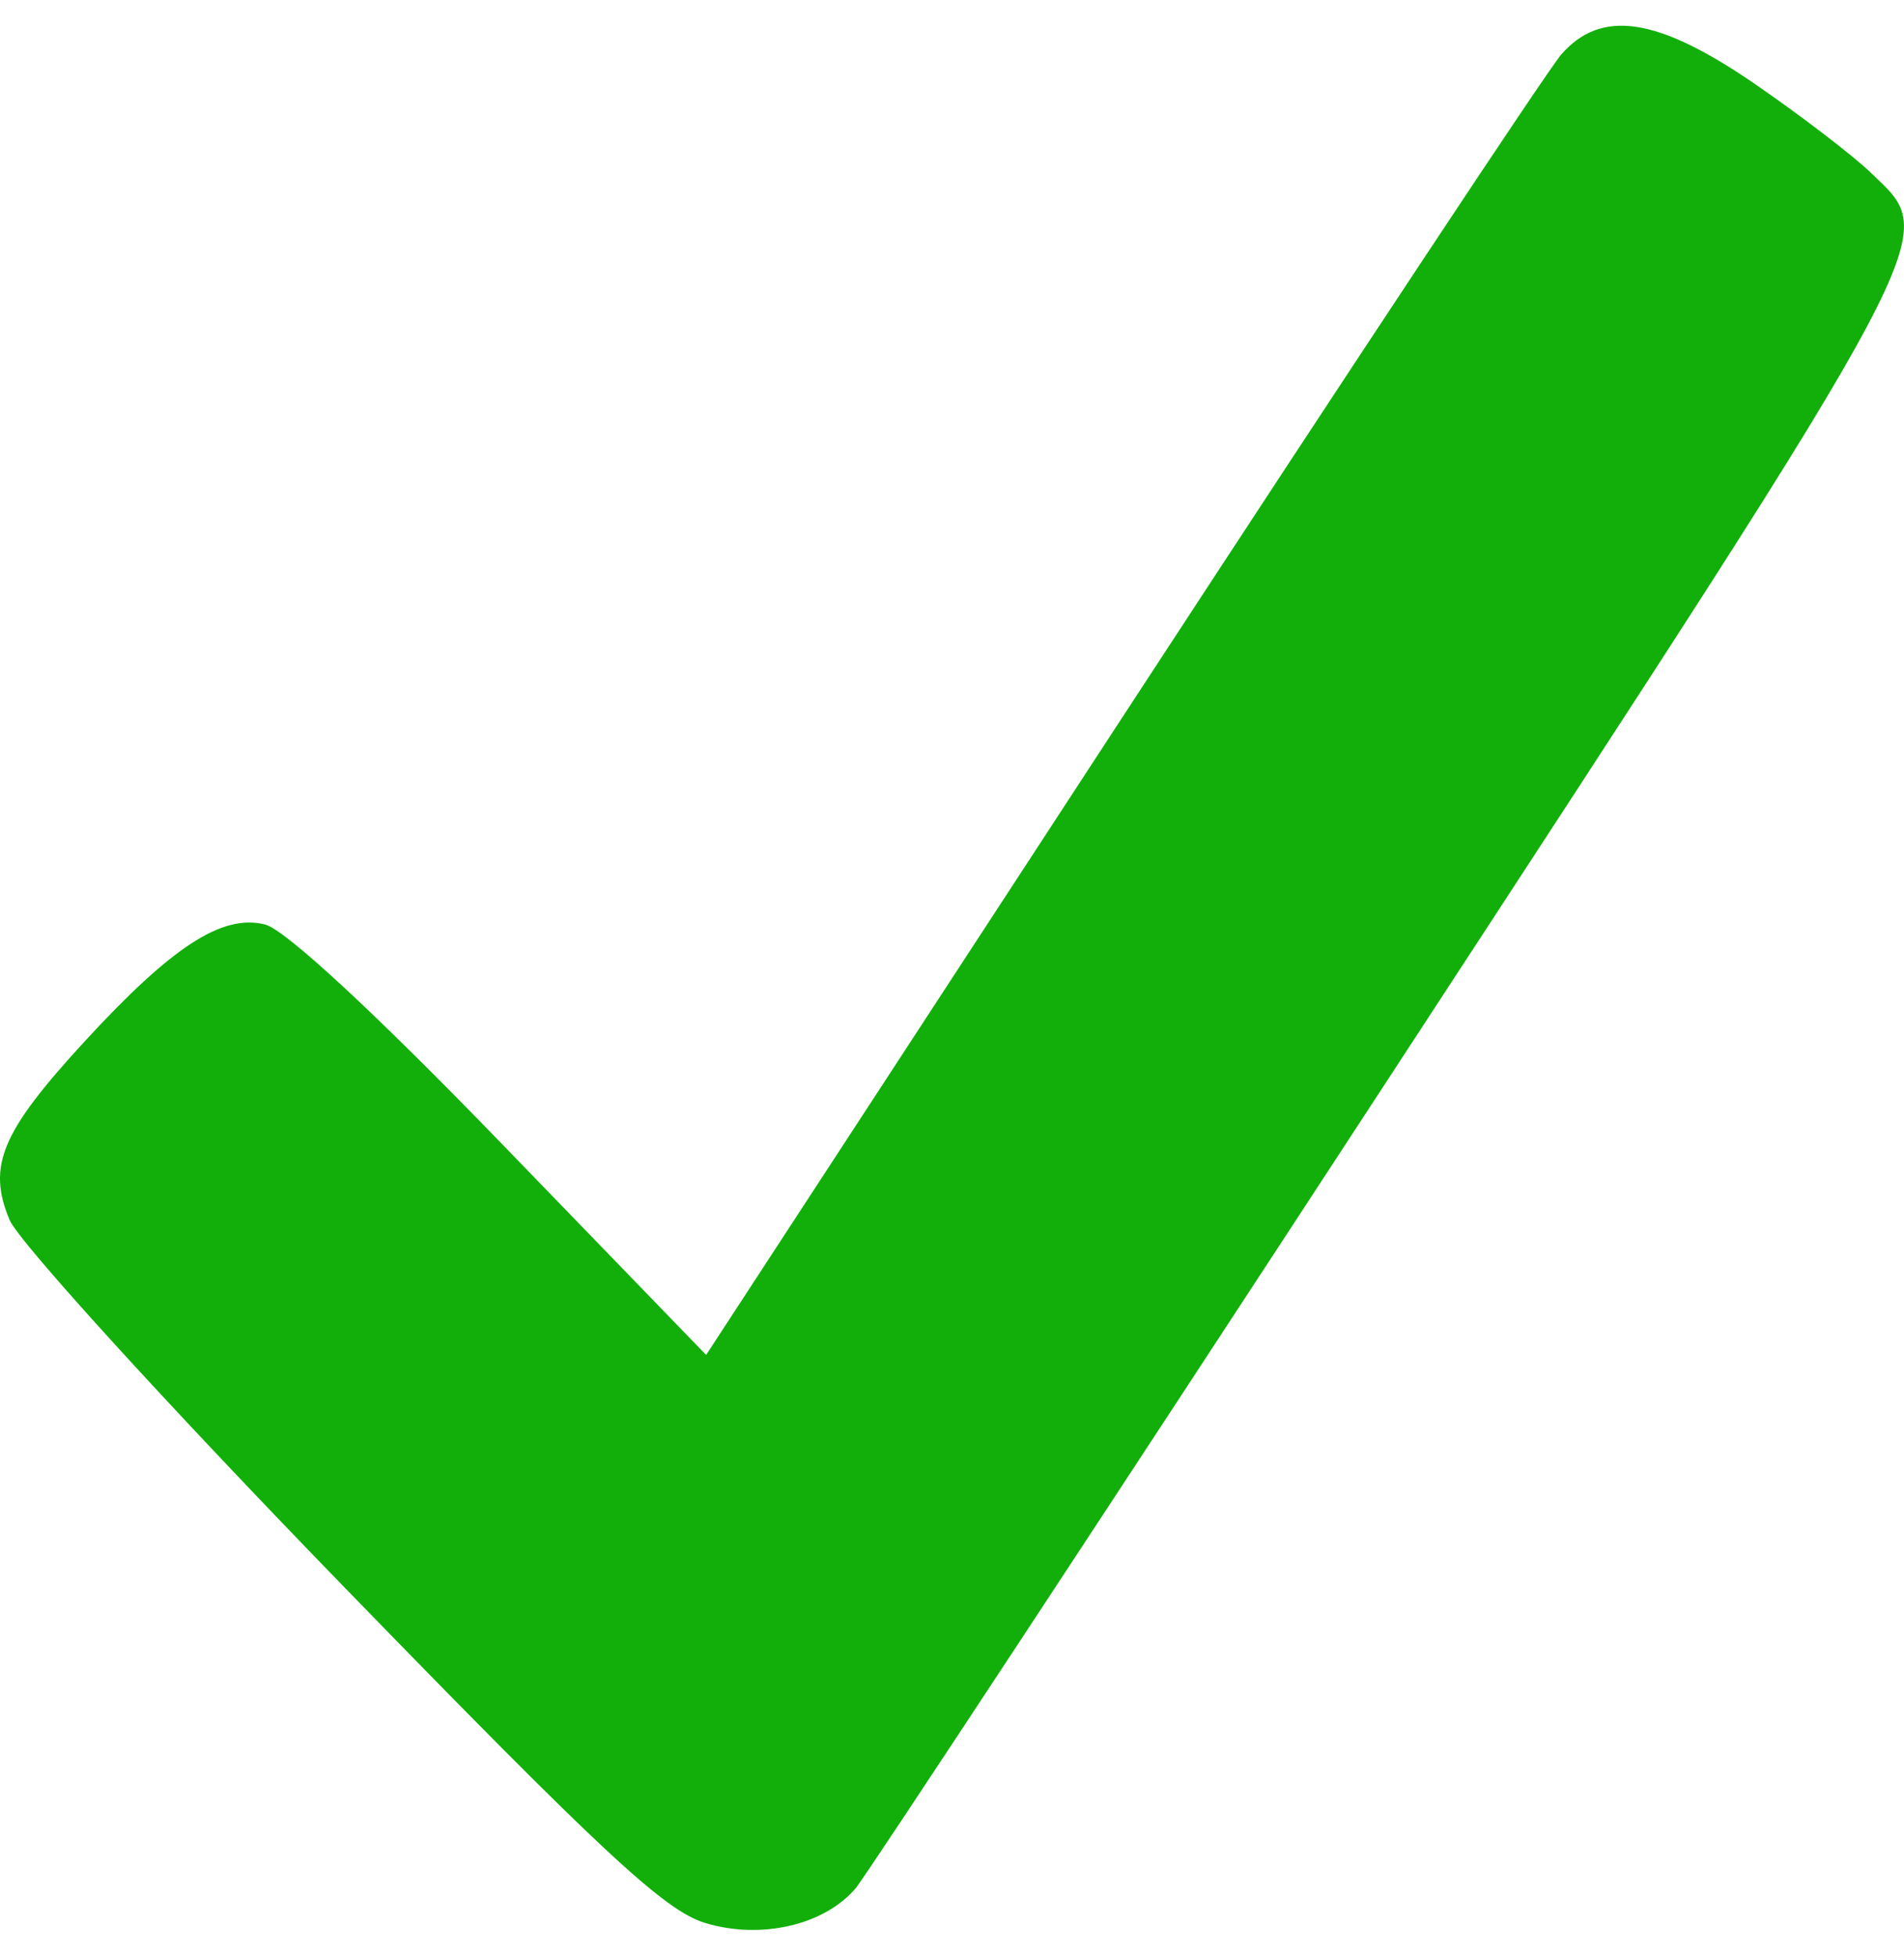 <?xml version="1.0" encoding="UTF-8"?> <svg xmlns="http://www.w3.org/2000/svg" width="37" height="38" viewBox="0 0 37 38" fill="none"> <path fill-rule="evenodd" clip-rule="evenodd" d="M30.34 1.058C30.08 1.356 26.234 7.164 21.794 13.963L13.722 26.327L9.751 22.224C7.288 19.679 5.541 18.061 5.149 17.963C4.32 17.755 3.344 18.388 1.646 20.234C0.025 21.997 -0.252 22.654 0.186 23.704C0.363 24.128 3.261 27.309 6.626 30.774C11.676 35.974 12.911 37.124 13.701 37.364C14.784 37.694 16.026 37.407 16.632 36.685C16.823 36.459 21.484 29.376 26.99 20.946C37.922 4.208 37.69 4.643 36.362 3.362C36.011 3.023 34.994 2.245 34.102 1.631C32.212 0.333 31.12 0.166 30.34 1.058Z" fill="#12AF0A"></path> </svg> 